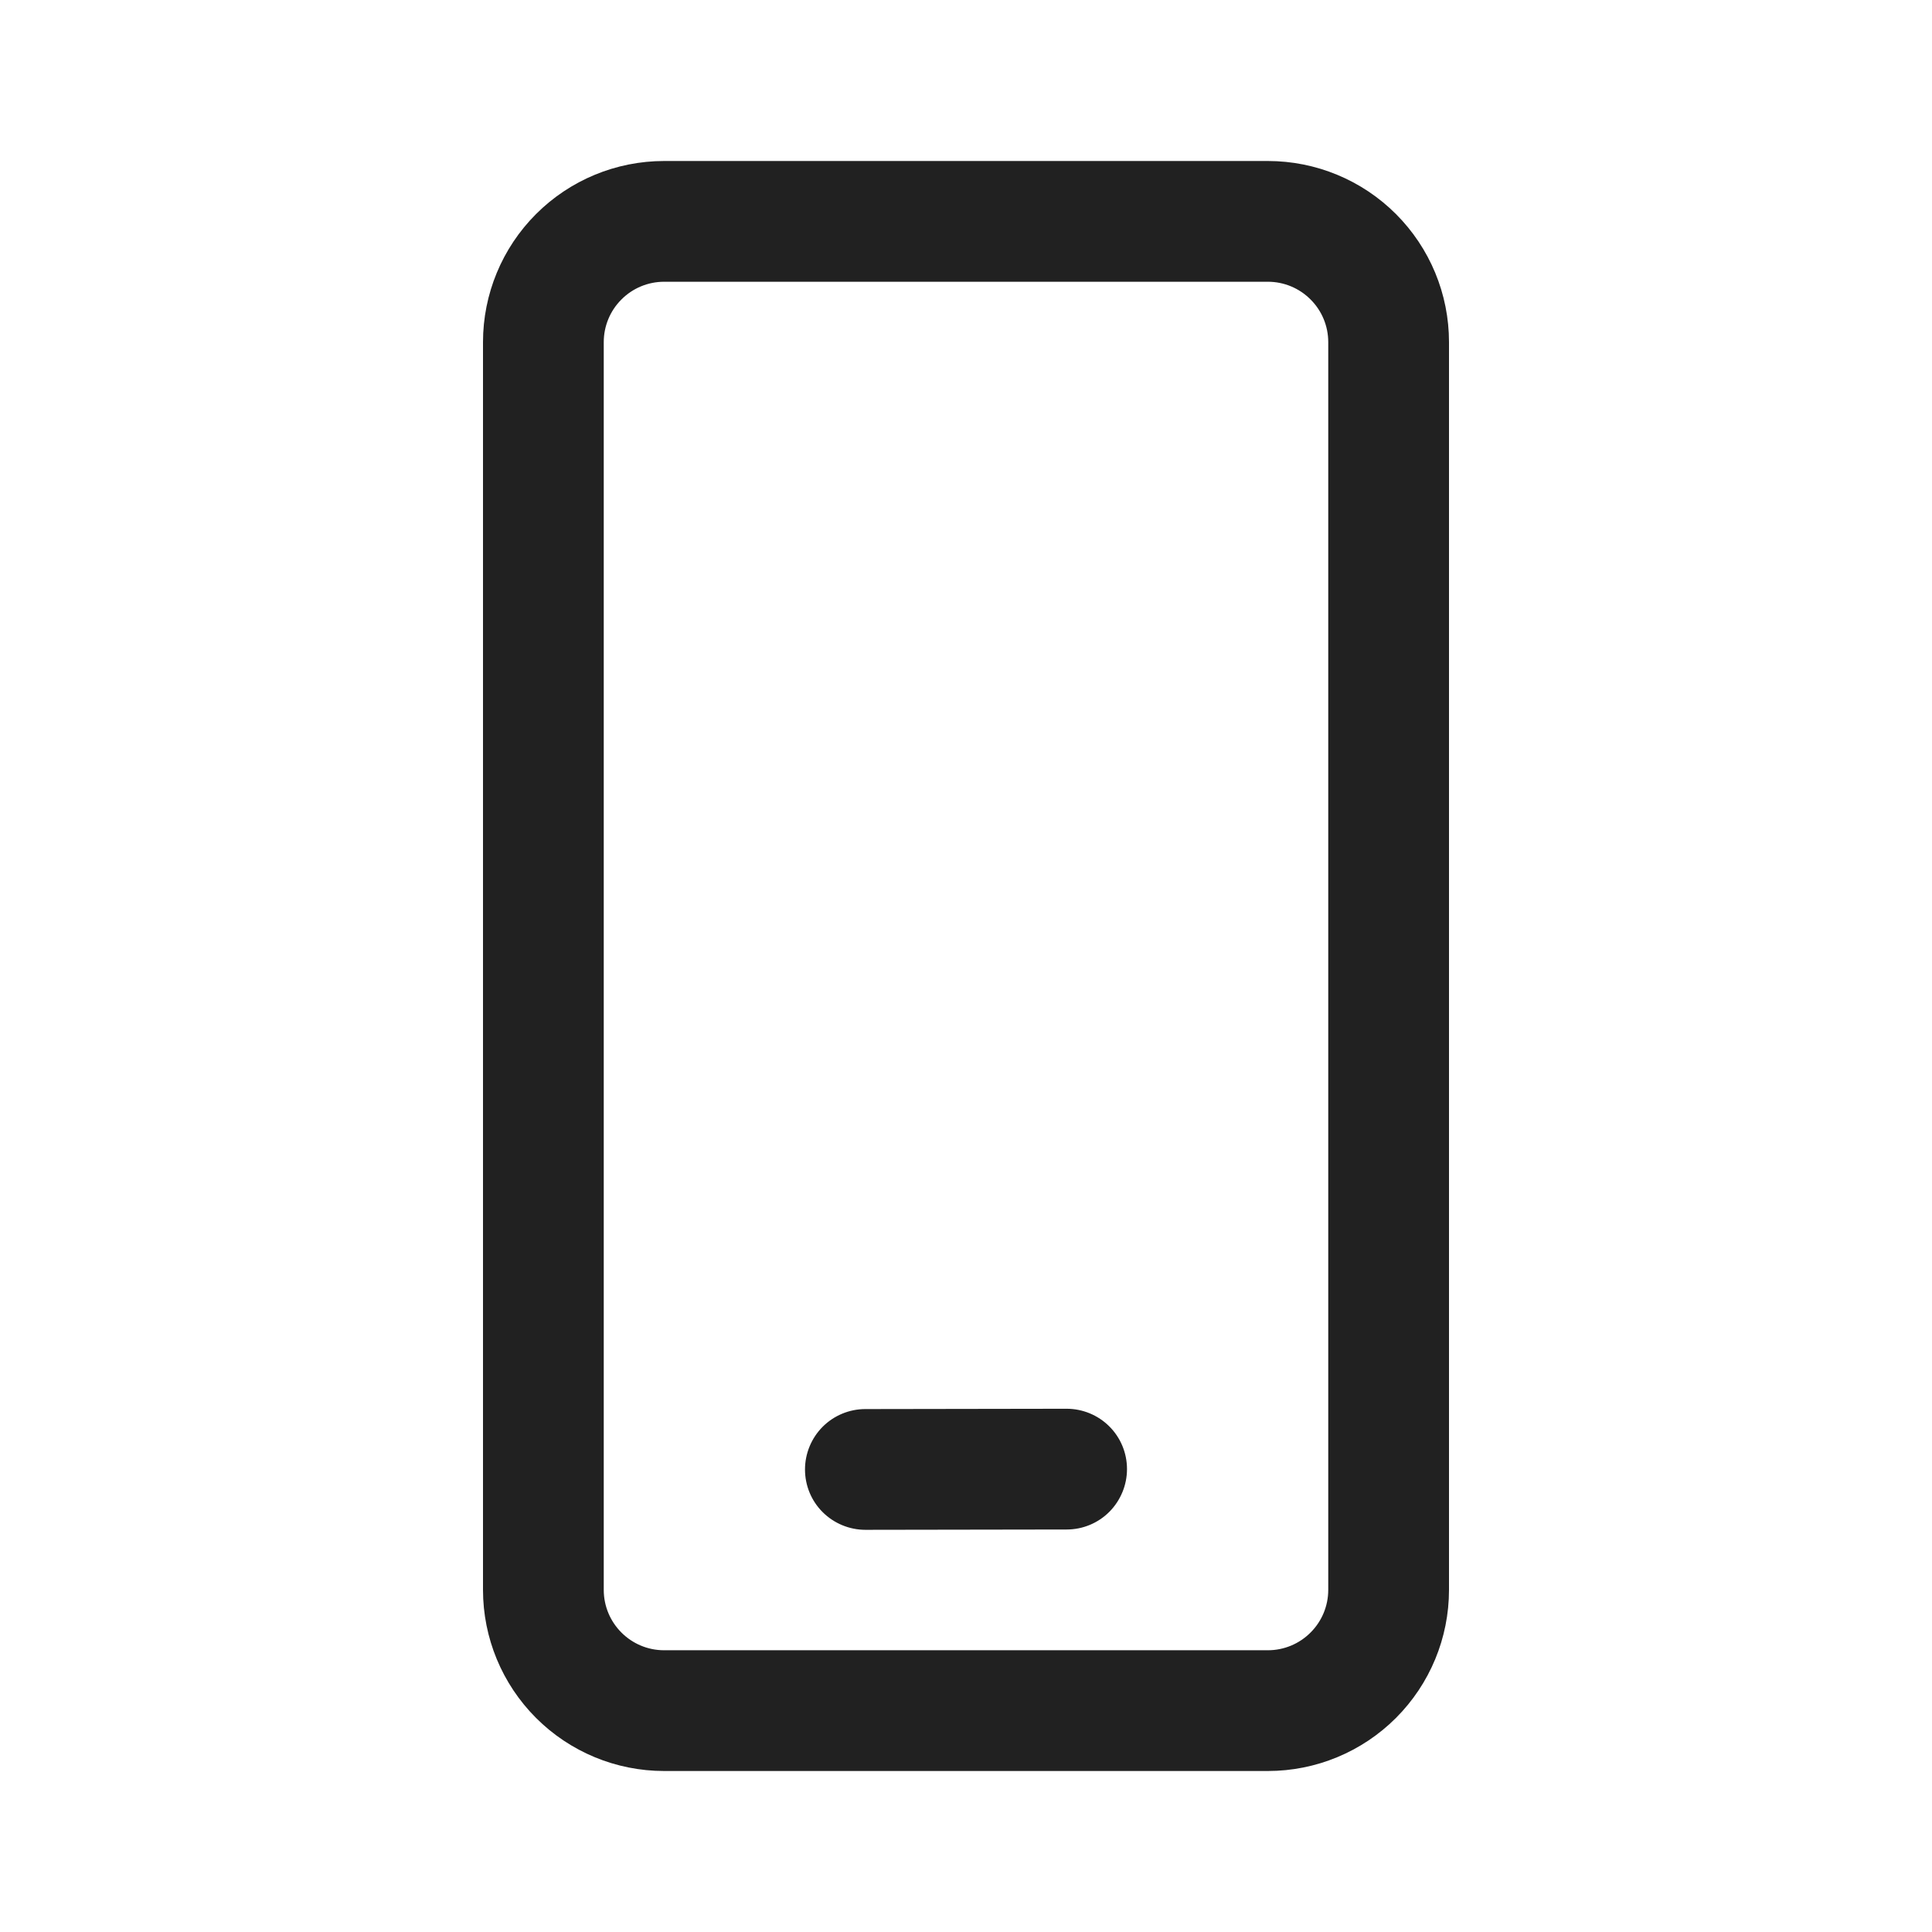 <svg width="24" height="24" viewBox="0 0 24 24" fill="none" xmlns="http://www.w3.org/2000/svg">
<path d="M15.75 2C16.347 2 16.919 2.237 17.341 2.659C17.763 3.081 18 3.653 18 4.25V19.75C18 20.347 17.763 20.919 17.341 21.341C16.919 21.763 16.347 22 15.75 22H8.25C7.653 22 7.081 21.763 6.659 21.341C6.237 20.919 6 20.347 6 19.75V4.25C6 3.653 6.237 3.081 6.659 2.659C7.081 2.237 7.653 2 8.25 2H15.75ZM15.75 3.5H8.25C8.051 3.5 7.86 3.579 7.72 3.72C7.579 3.86 7.5 4.051 7.5 4.25V19.75C7.5 20.164 7.836 20.5 8.25 20.5H15.75C15.949 20.5 16.14 20.421 16.28 20.28C16.421 20.14 16.5 19.949 16.5 19.75V4.25C16.5 4.051 16.421 3.86 16.28 3.72C16.14 3.579 15.949 3.5 15.75 3.5ZM13.249 17.5C13.448 17.5 13.639 17.578 13.78 17.719C13.921 17.859 14 18.05 14 18.249C14 18.448 13.921 18.639 13.781 18.78C13.641 18.921 13.45 19 13.251 19L10.751 19.004C10.552 19.004 10.361 18.925 10.22 18.785C10.079 18.645 10 18.454 10 18.255C10 18.056 10.079 17.865 10.219 17.724C10.359 17.584 10.55 17.504 10.749 17.504L13.249 17.5Z" fill="#212121"/>
</svg>
